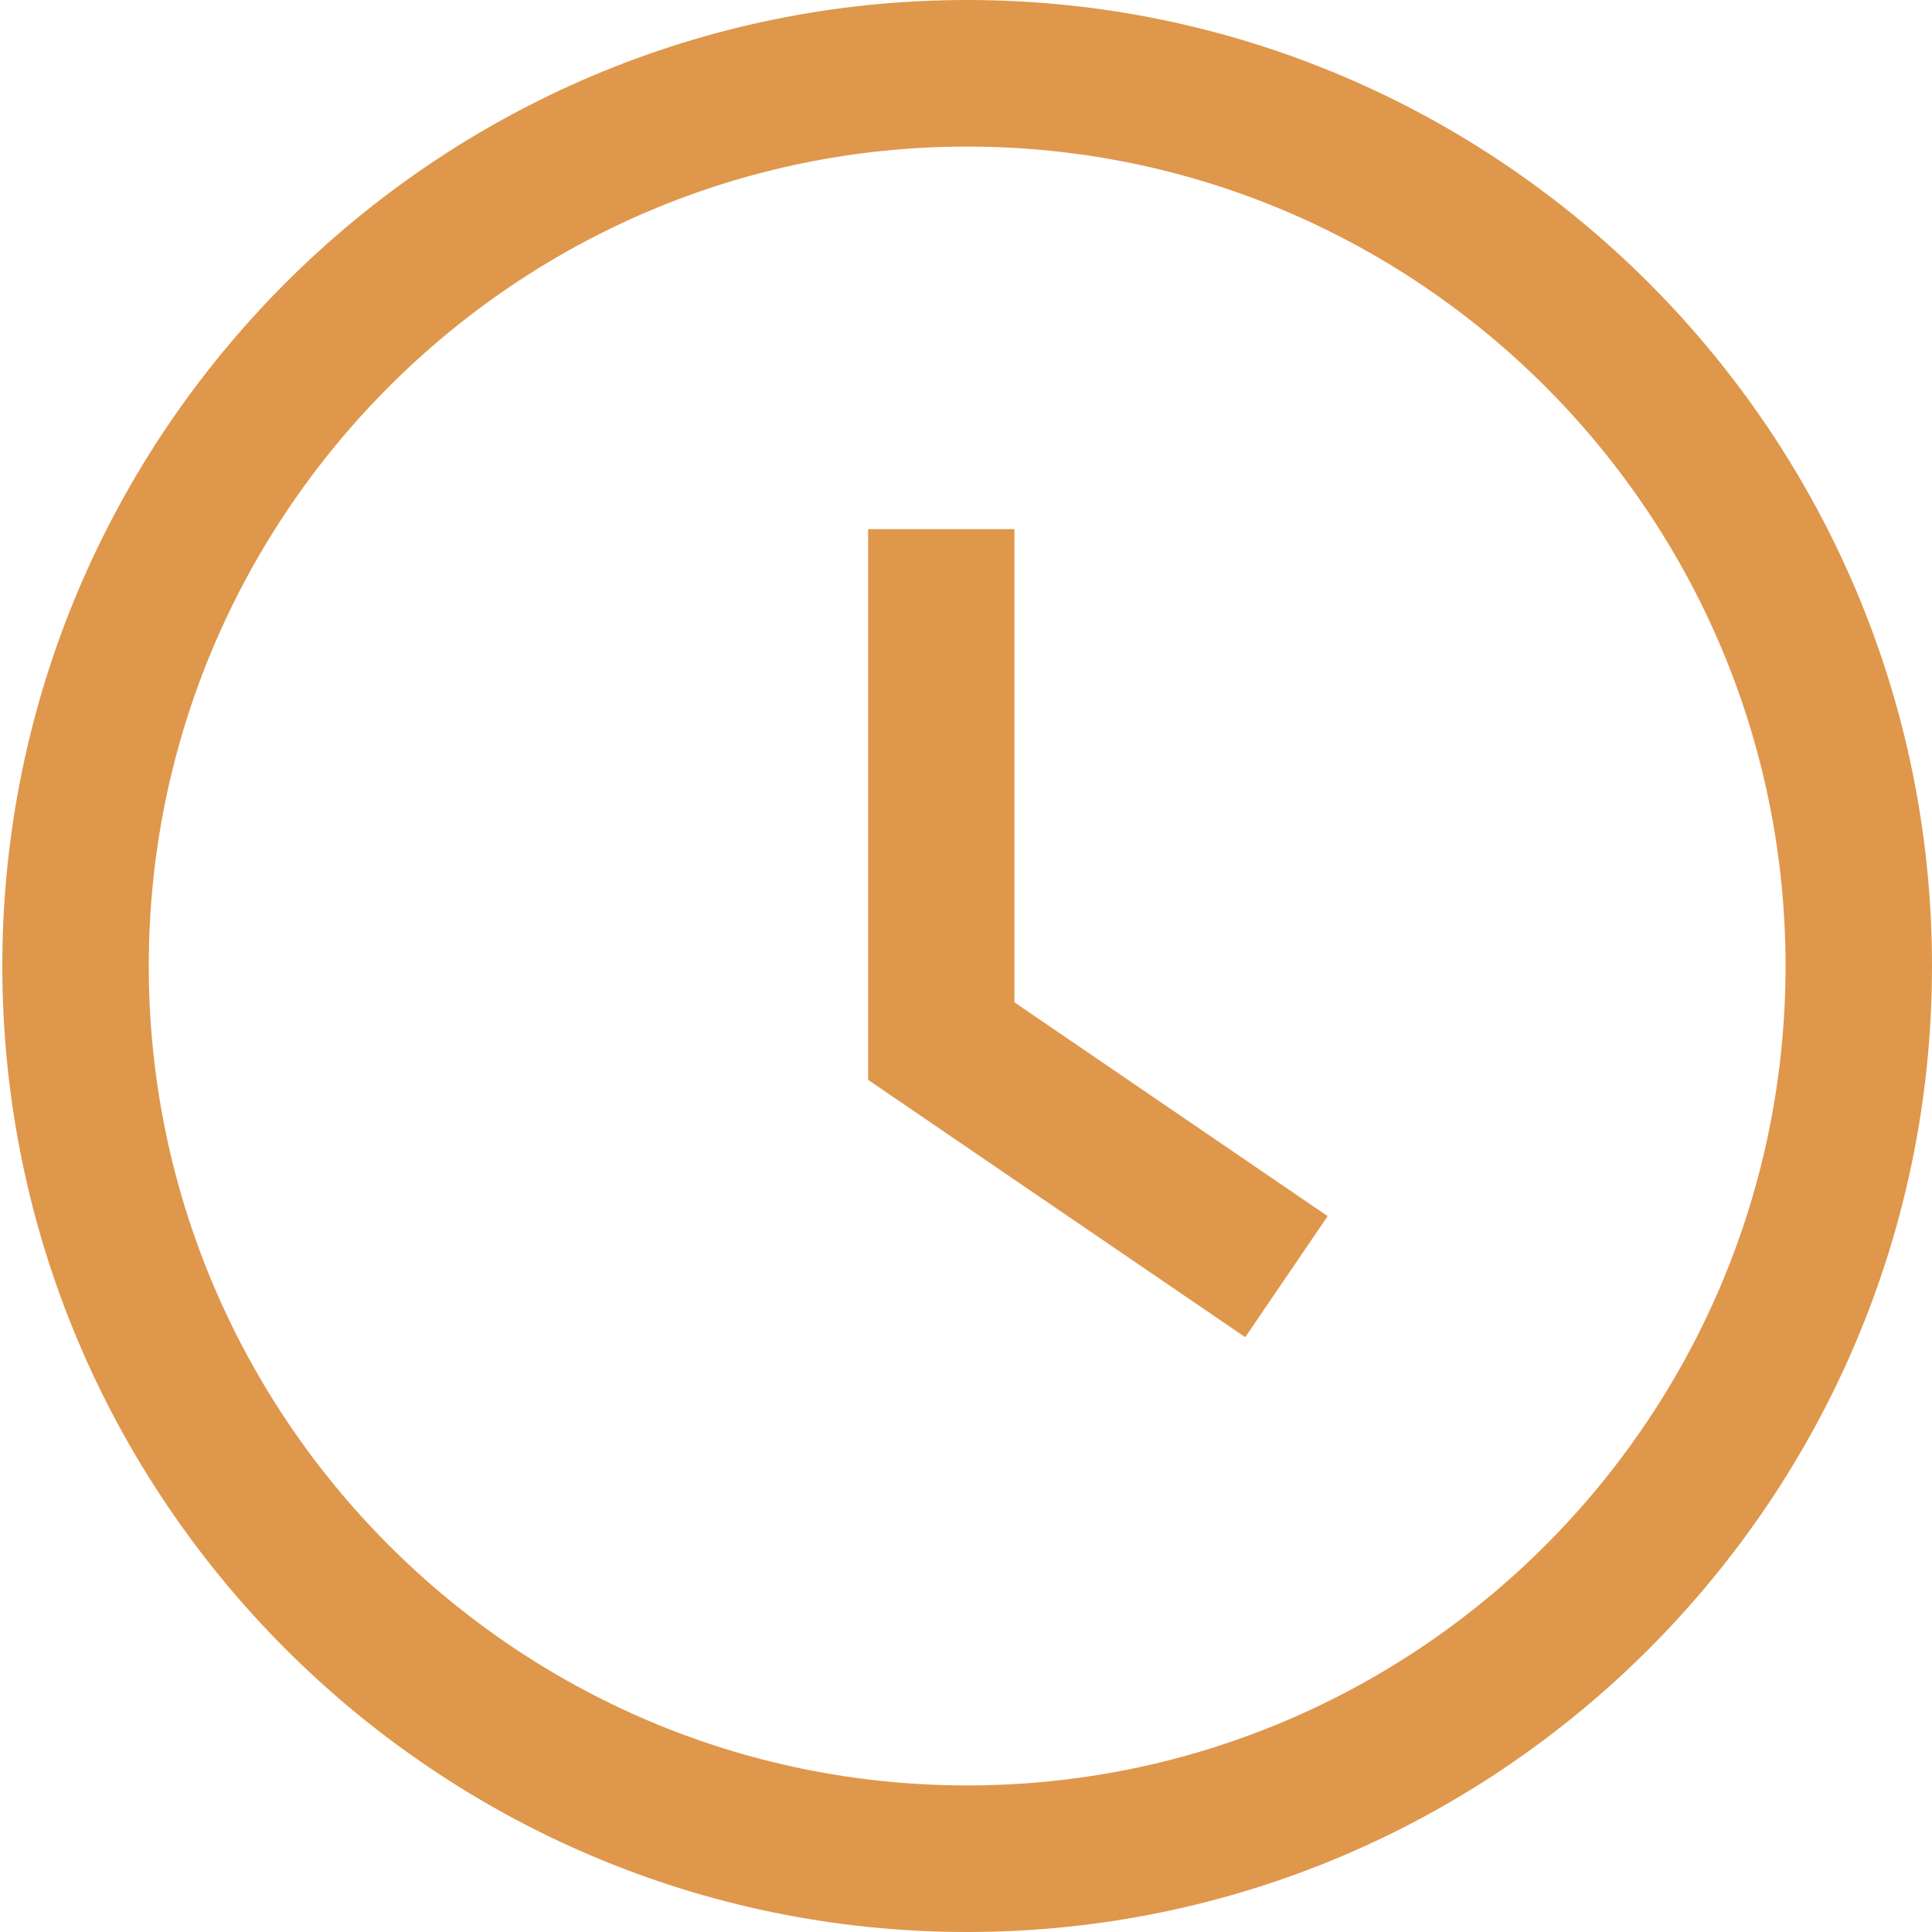 <svg 
 xmlns="http://www.w3.org/2000/svg"
 xmlns:xlink="http://www.w3.org/1999/xlink"
 width="15px" height="15px">
<path fill-rule="evenodd"  fill="rgb(223, 151, 76)"
 d="M7.509,15.000 C3.379,15.000 0.018,11.635 0.018,7.500 C0.018,3.364 3.379,-0.000 7.509,-0.000 C11.640,-0.000 15.000,3.364 15.000,7.500 C15.000,11.635 11.640,15.000 7.509,15.000 ZM7.509,1.138 C4.005,1.138 1.155,3.992 1.155,7.500 C1.155,11.008 4.005,13.862 7.509,13.862 C11.013,13.862 13.863,11.008 13.863,7.500 C13.863,3.992 11.013,1.138 7.509,1.138 ZM6.740,8.384 L6.740,4.108 L7.876,4.108 L7.876,7.782 L10.308,9.442 L9.668,10.382 L6.740,8.384 Z"/>
</svg>

